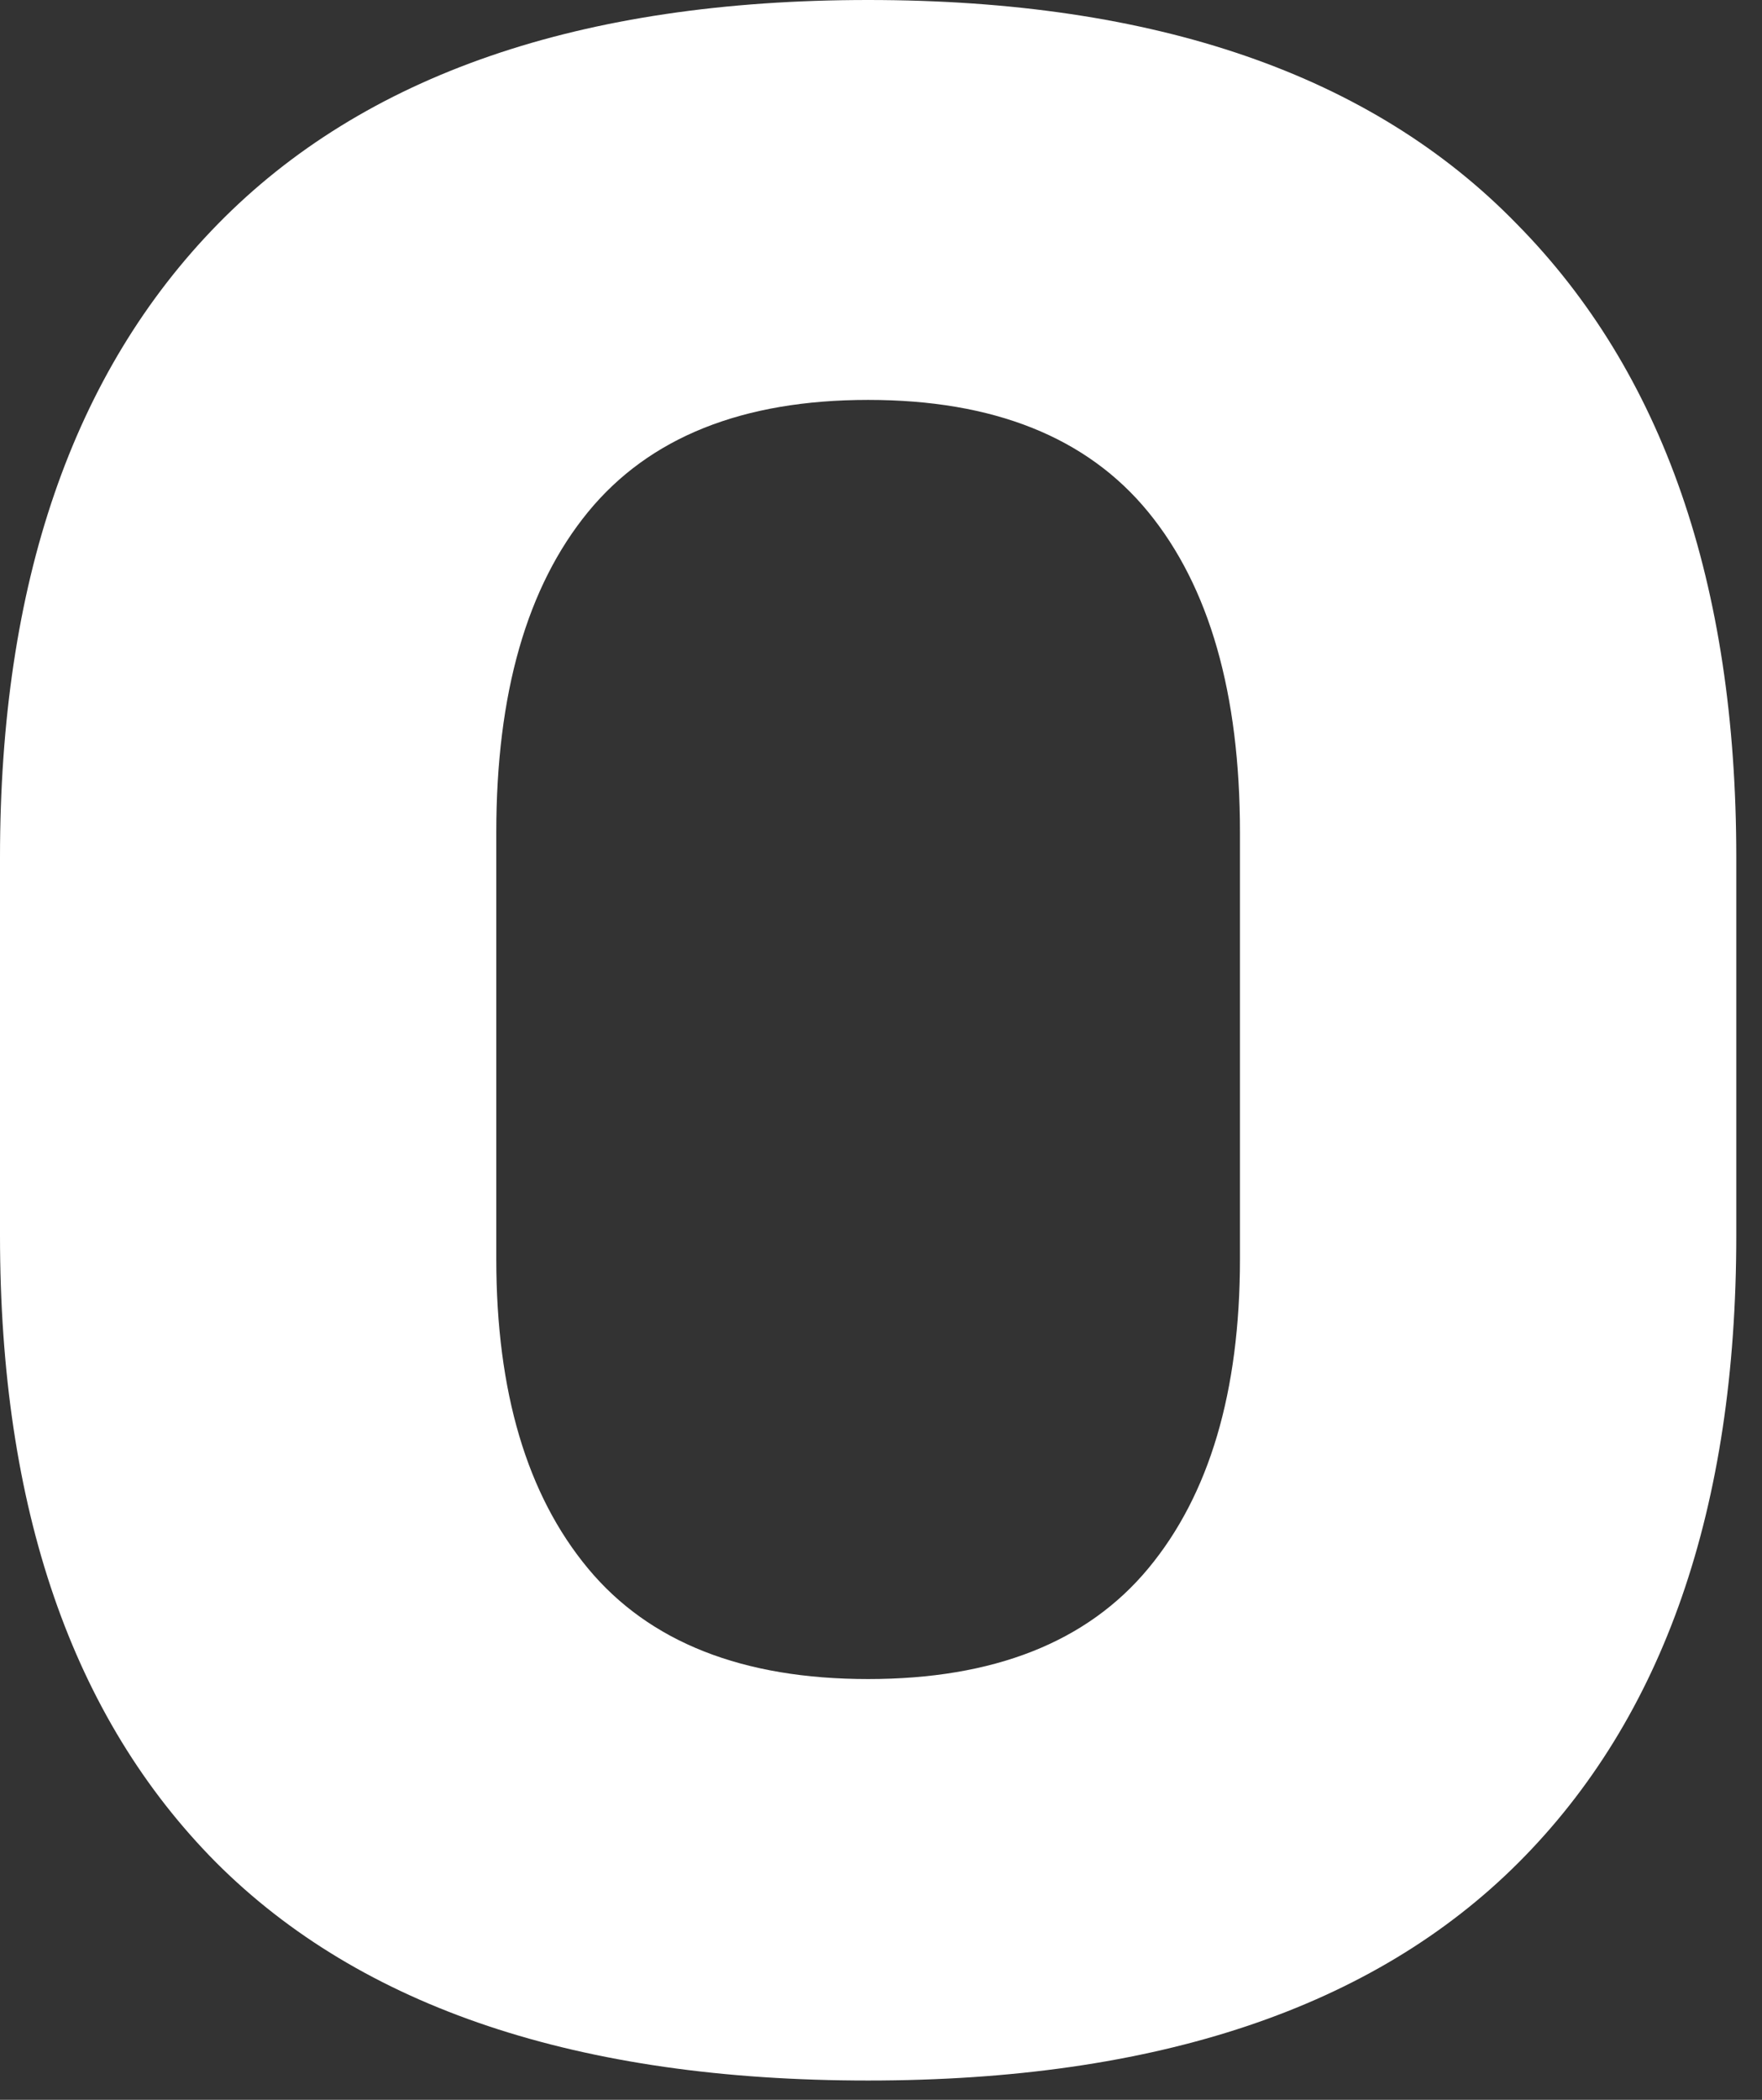 <?xml version="1.0" encoding="utf-8"?>
<svg xmlns="http://www.w3.org/2000/svg" fill="none" height="100%" overflow="visible" preserveAspectRatio="none" style="display: block;" viewBox="0 0 47 56" width="100%">
<rect x="0" y="0" width="47" height="56" fill="#333333" stroke="none"/>
<path d="M23.157 55.486C15.438 55.486 9.642 53.549 5.768 49.675C1.923 45.802 0 40.227 0 32.951V22.866C0 15.562 1.937 9.932 5.81 5.976C9.711 1.992 15.493 0 23.157 0C30.821 0 36.589 1.992 40.462 5.976C44.363 9.932 46.314 15.562 46.314 22.866V32.951C46.314 40.227 44.377 45.802 40.504 49.675C36.631 53.549 30.848 55.486 23.157 55.486ZM23.157 44.779C26.505 44.779 28.995 43.796 30.627 41.832C32.259 39.868 33.075 37.115 33.075 33.574V22.203C33.075 18.495 32.259 15.646 30.627 13.653C28.995 11.662 26.505 10.665 23.157 10.665C19.809 10.665 17.319 11.662 15.687 13.653C14.055 15.646 13.238 18.495 13.238 22.203V33.574C13.238 37.115 14.055 39.868 15.687 41.832C17.319 43.796 19.809 44.779 23.157 44.779Z" fill="white" id="Vector"/>
</svg>